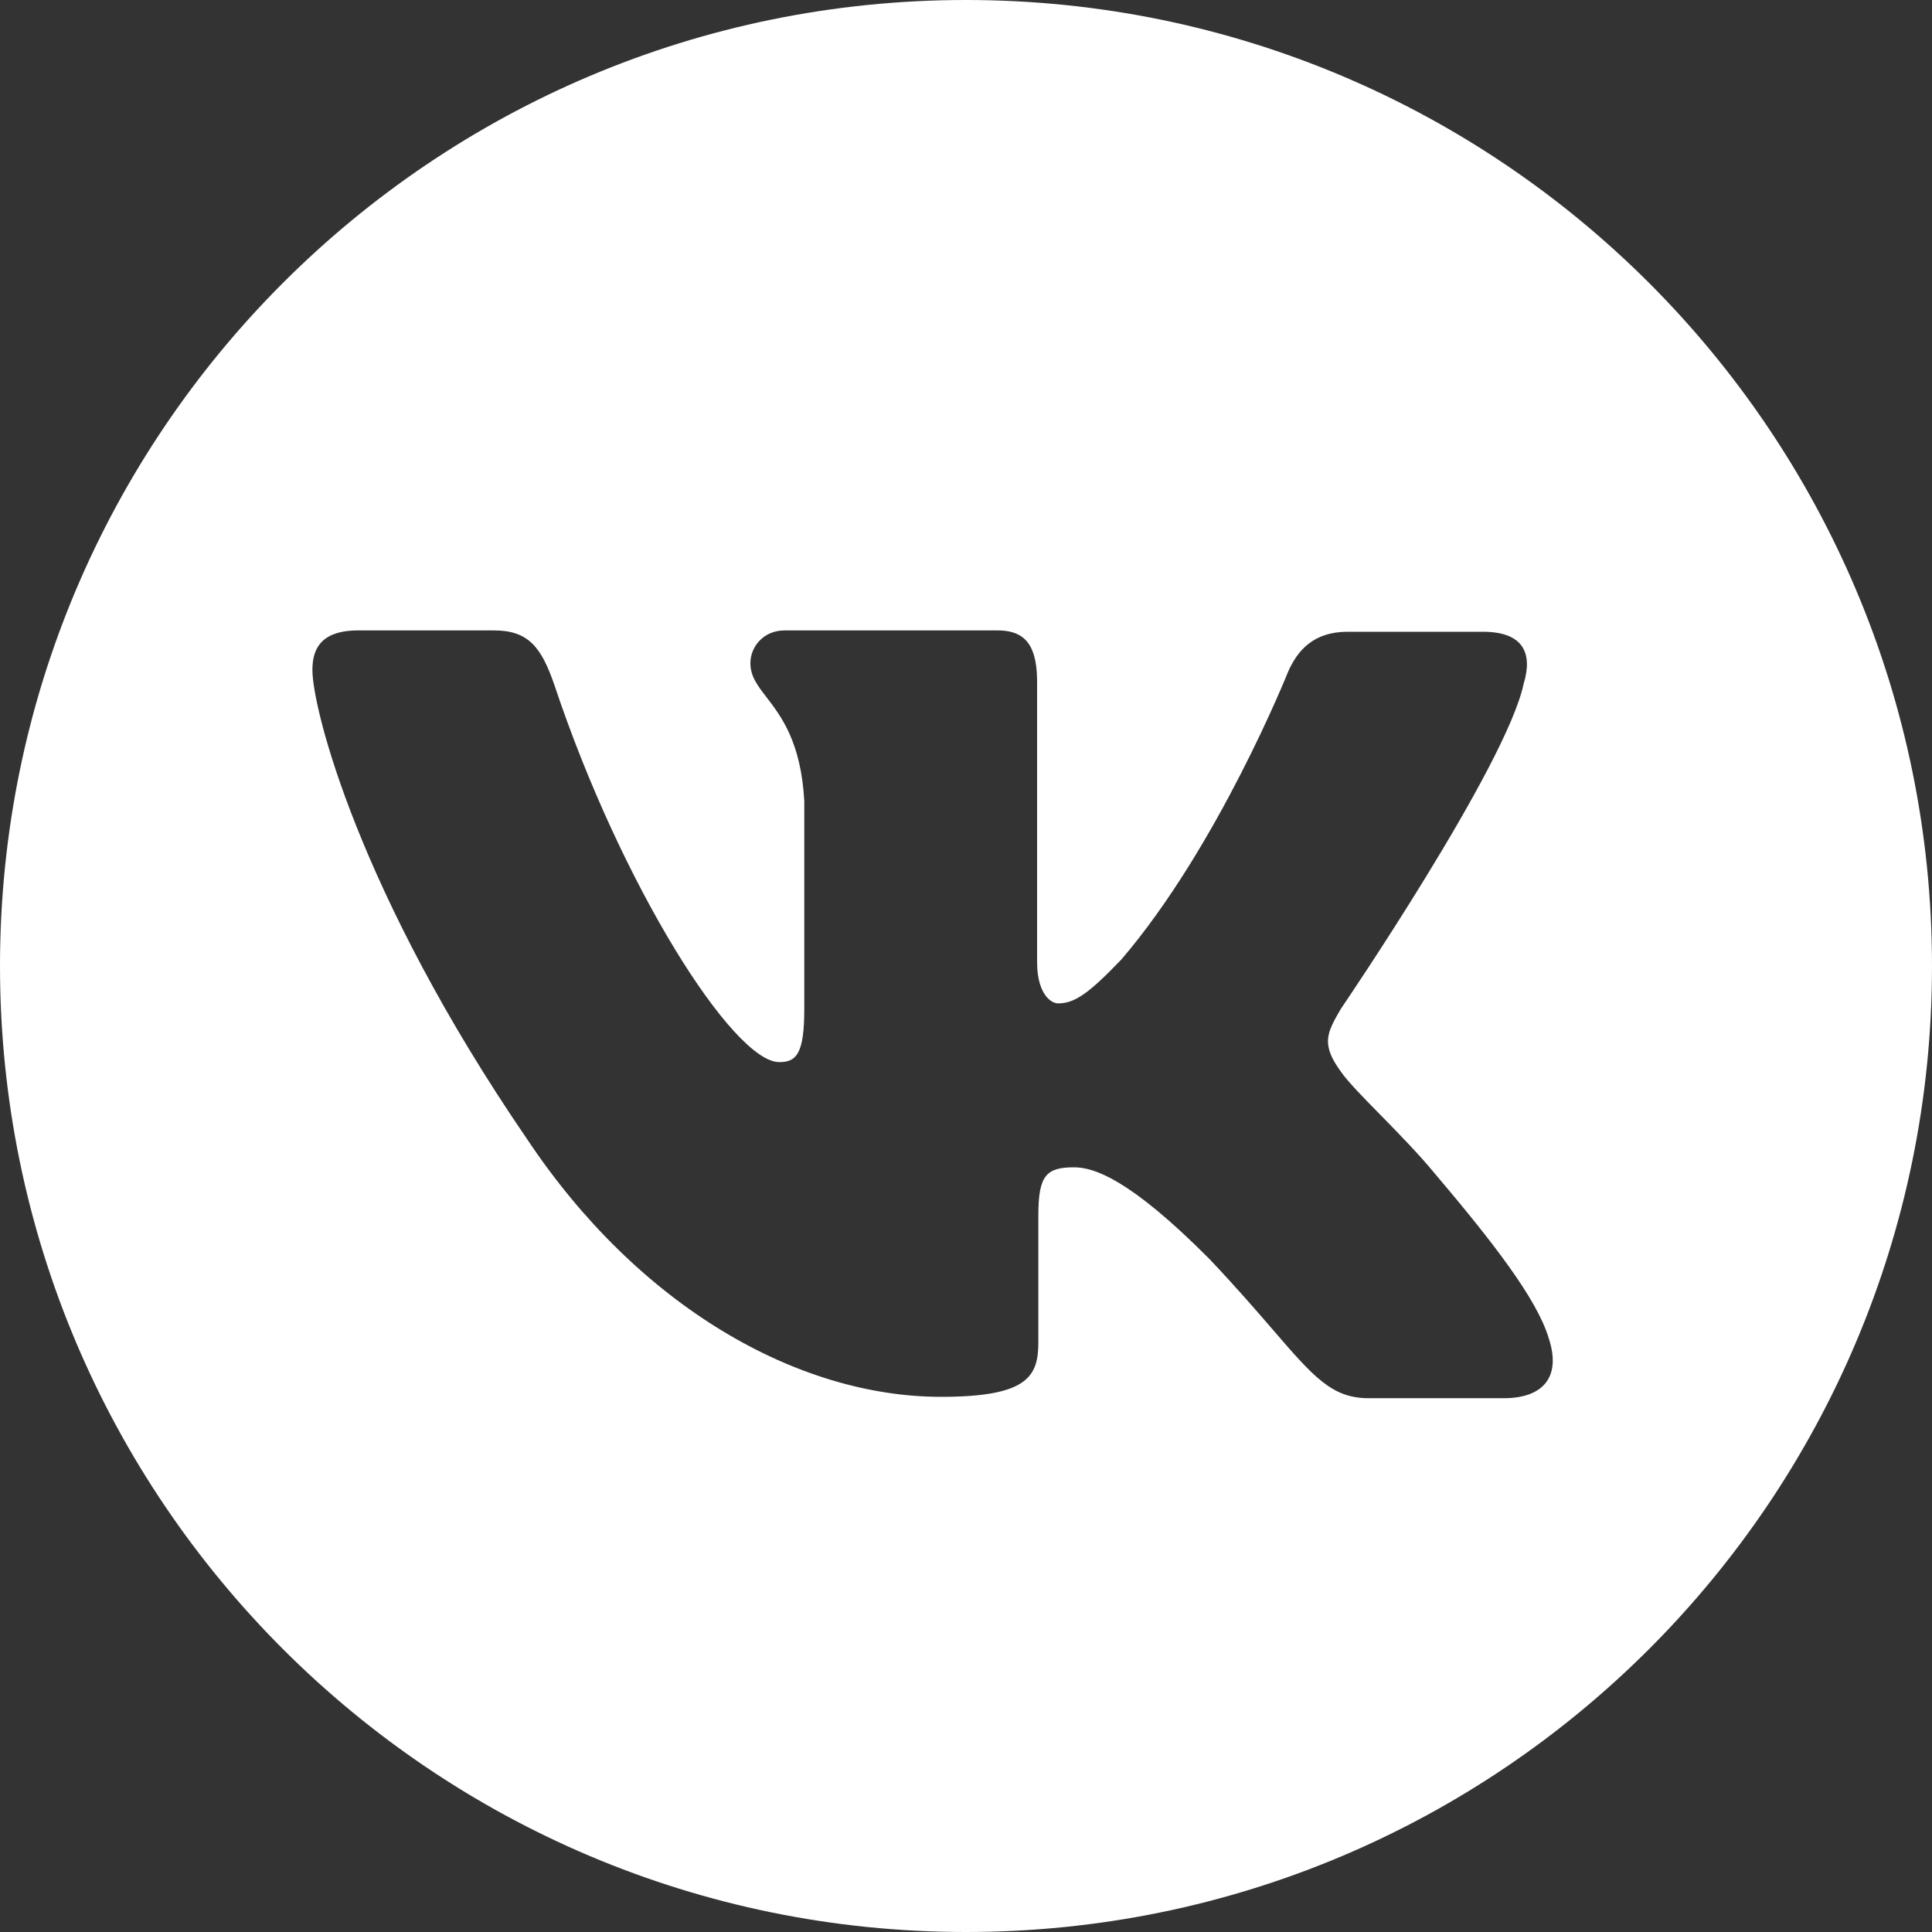 <?xml version="1.0" encoding="UTF-8"?> <svg xmlns="http://www.w3.org/2000/svg" width="20" height="20" viewBox="0 0 20 20" fill="none"><rect x="0" y="0" width="20" height="20" fill="#333333" stroke="none"/><path fill-rule="evenodd" clip-rule="evenodd" d="M10 20C15.523 20 20 15.523 20 10C20 4.477 15.523 0 10 0C4.477 0 0 4.477 0 10C0 15.523 4.477 20 10 20ZM15.569 14.474C15.964 14.474 16.168 14.263 16.032 13.852C15.909 13.442 15.446 12.848 14.847 12.141C14.683 11.943 14.478 11.733 14.296 11.547L14.287 11.538C14.109 11.357 13.954 11.199 13.881 11.094C13.808 10.993 13.768 10.915 13.754 10.843C13.727 10.713 13.784 10.608 13.881 10.443C13.881 10.443 15.596 7.926 15.773 7.077C15.868 6.766 15.773 6.54 15.351 6.54H13.949C13.595 6.54 13.431 6.737 13.336 6.95C13.336 6.95 12.614 8.76 11.607 9.934C11.28 10.274 11.13 10.387 10.954 10.387C10.92 10.387 10.877 10.368 10.837 10.323C10.782 10.259 10.736 10.145 10.736 9.962V7.063C10.736 6.923 10.72 6.812 10.683 6.727C10.625 6.591 10.512 6.526 10.327 6.526H8.122C7.904 6.526 7.768 6.695 7.768 6.865C7.768 7 7.841 7.096 7.936 7.219C8.087 7.416 8.292 7.682 8.326 8.293V10.443C8.326 10.91 8.244 10.995 8.067 10.995C7.591 10.995 6.433 9.17 5.739 7.091C5.603 6.695 5.467 6.526 5.113 6.526H3.71C3.645 6.526 3.589 6.531 3.54 6.541C3.291 6.591 3.234 6.759 3.234 6.936C3.234 7.332 3.71 9.241 5.453 11.787C6.61 13.526 8.258 14.46 9.742 14.46C10.64 14.46 10.749 14.248 10.749 13.894V12.579C10.749 12.169 10.831 12.084 11.117 12.084C11.321 12.084 11.689 12.198 12.519 13.032C12.793 13.321 13.002 13.563 13.173 13.761C13.597 14.253 13.788 14.474 14.166 14.474H15.569Z" fill="white"></path></svg> 